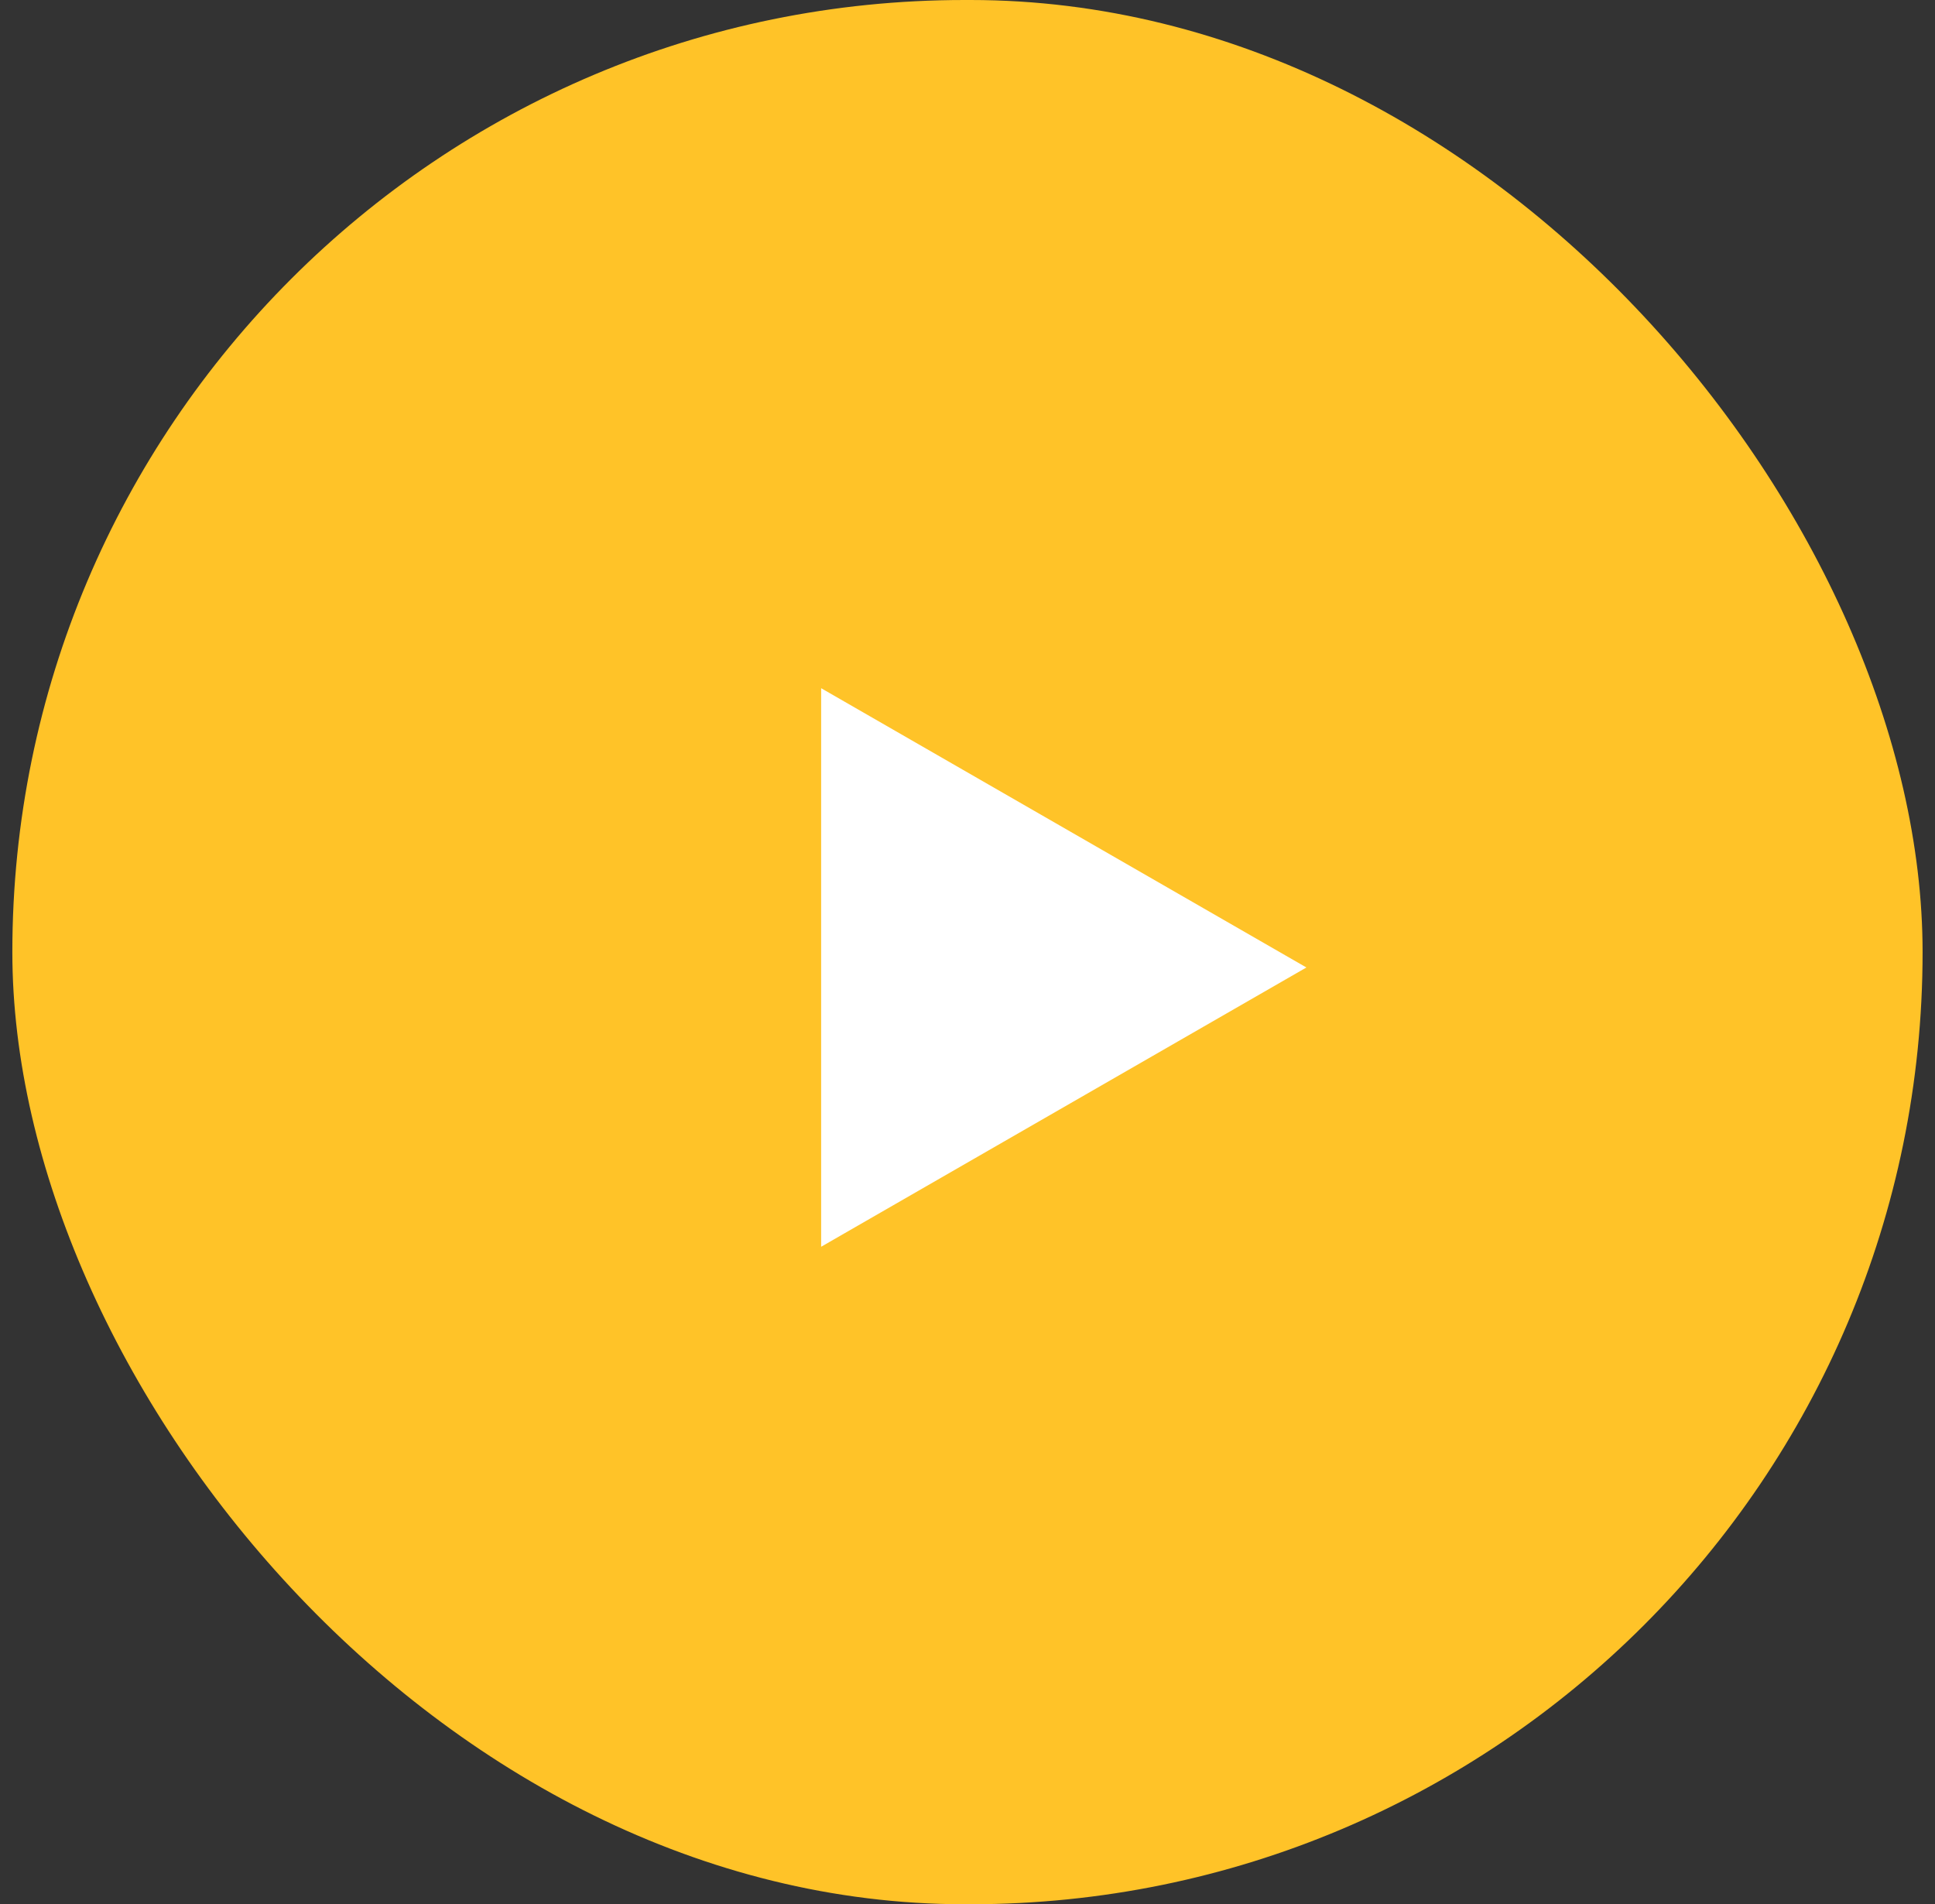 <svg width="63" height="62" viewBox="0 0 63 62" fill="none" xmlns="http://www.w3.org/2000/svg">
<rect x="0" y="0" width="63" height="62" fill="#333333" stroke="none"/>
<rect x="0.402" width="62.194" height="62" rx="31" fill="#FFC328"/>
<path d="M42.534 31.5L26.735 40.593L26.735 22.407L42.534 31.5Z" fill="white"/>
</svg>
